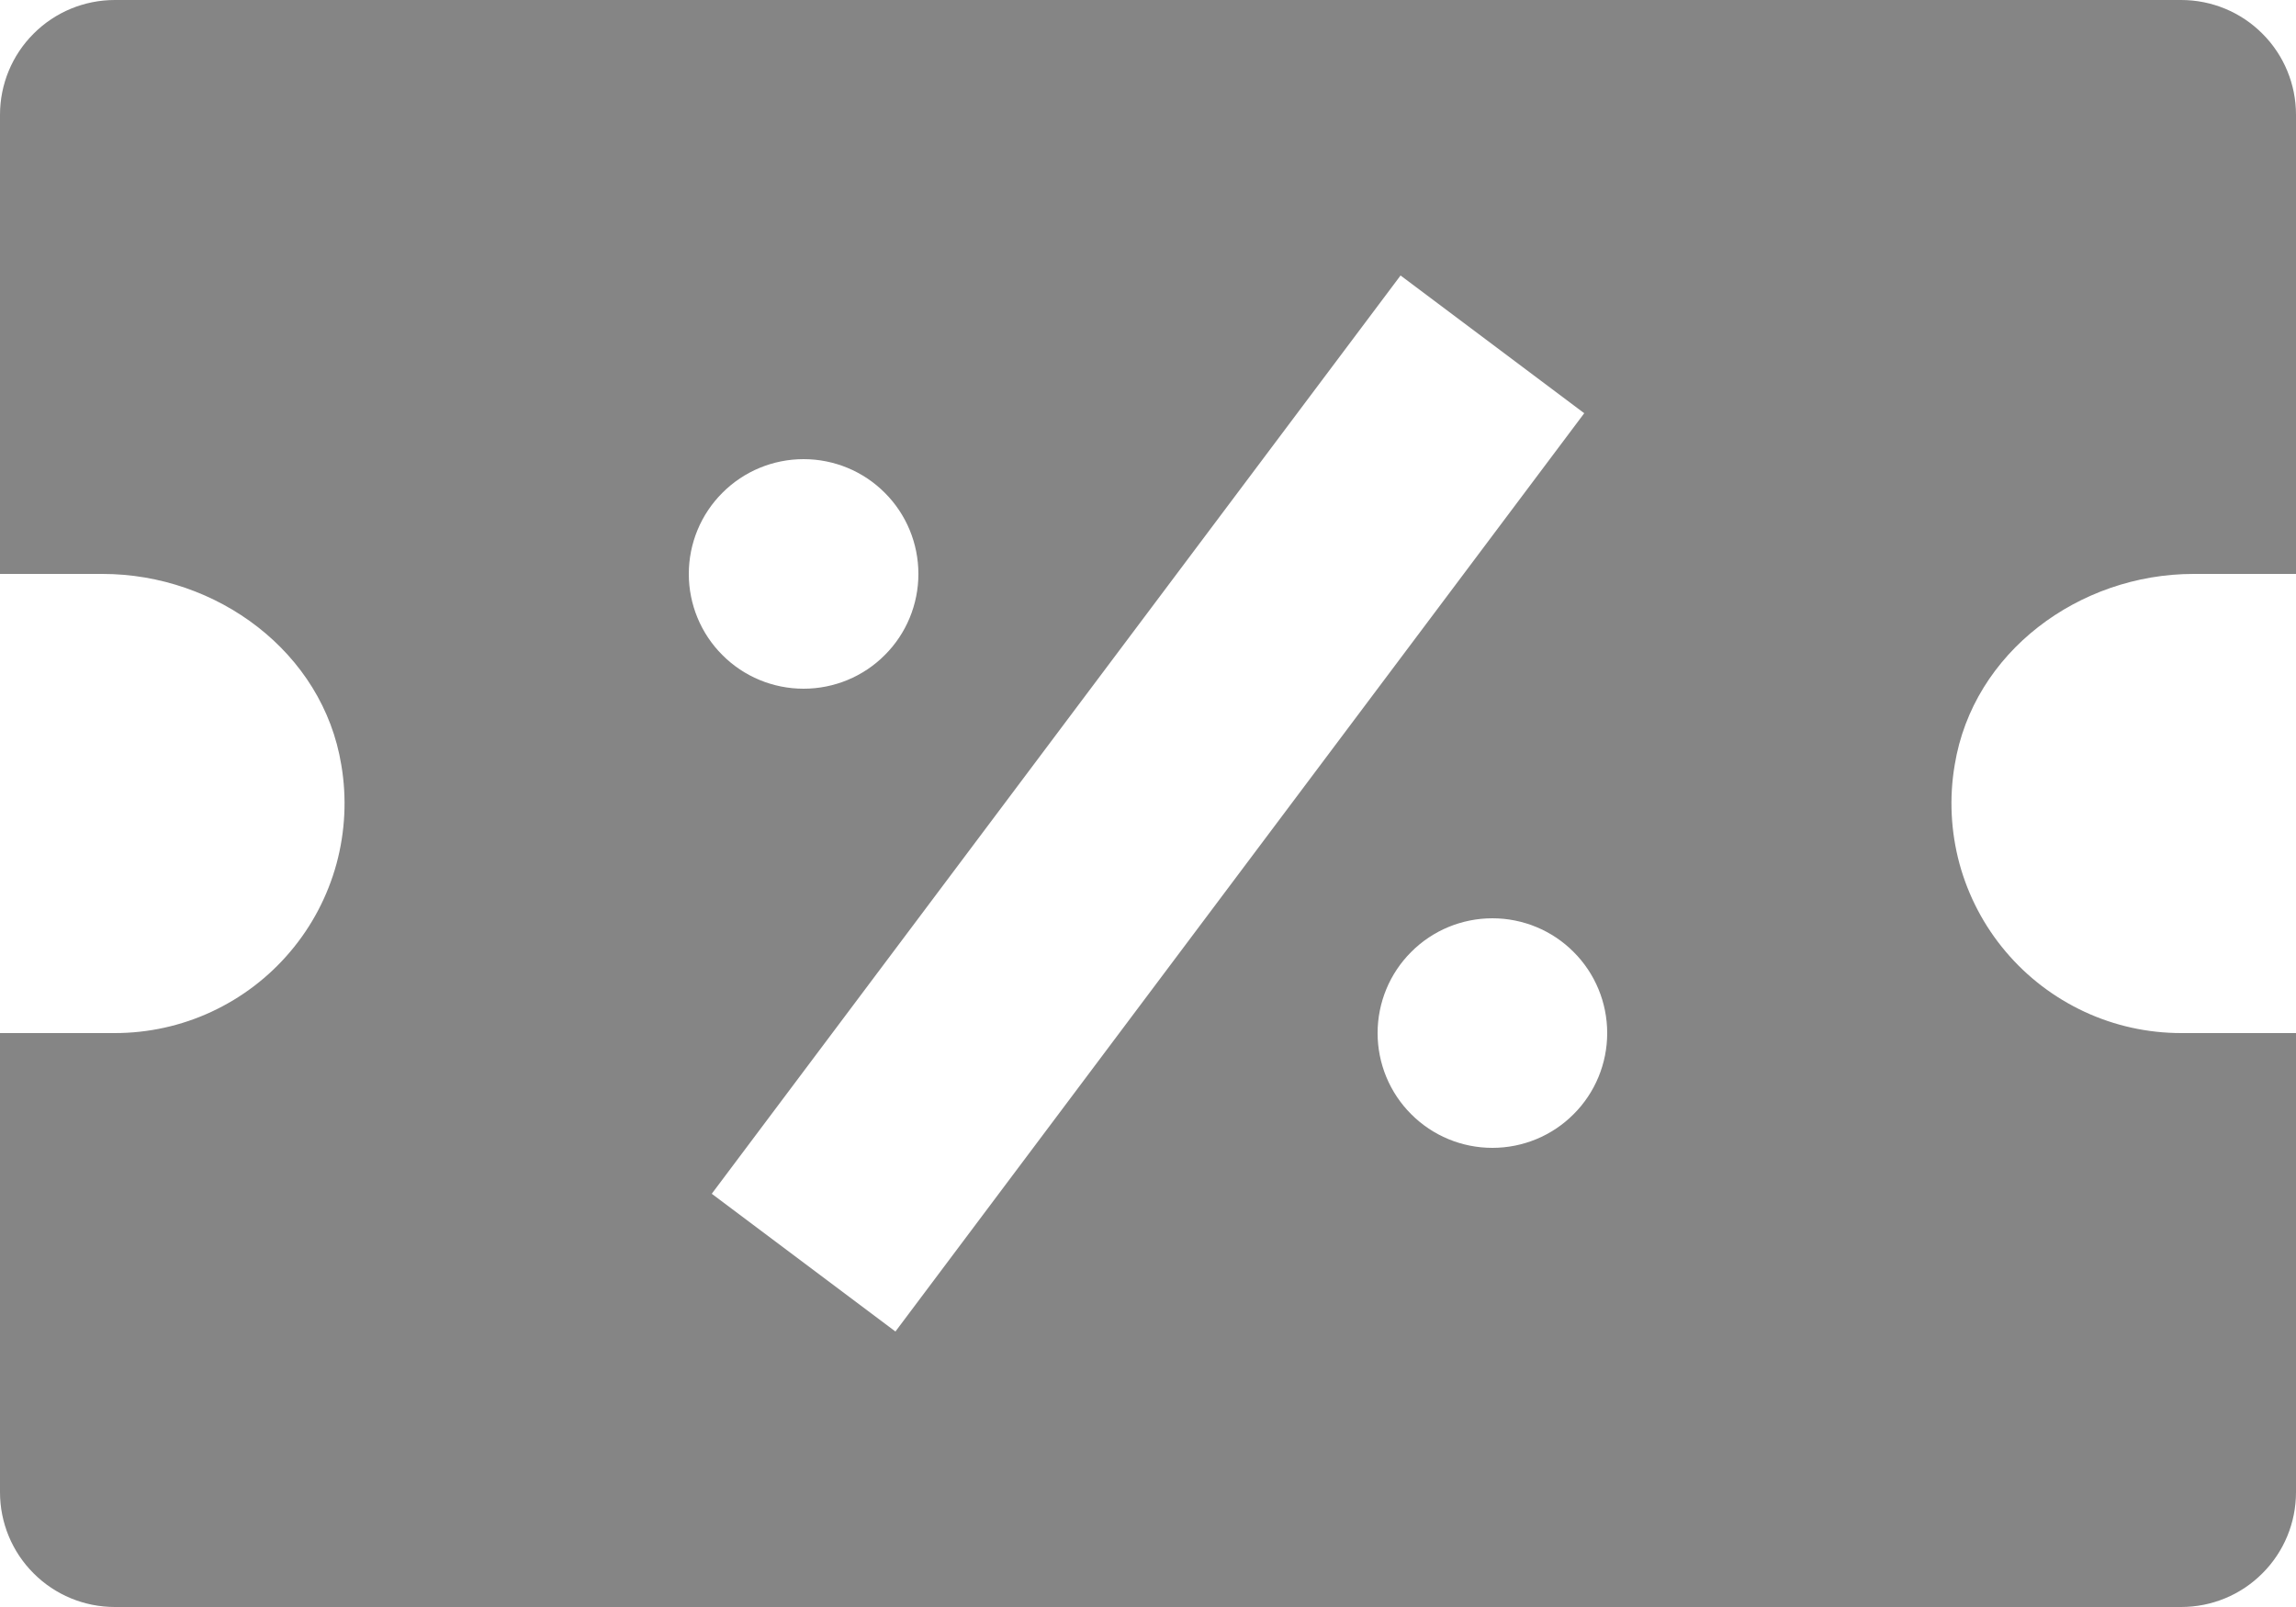 <svg width="20" height="14" viewBox="0 0 20 14" fill="none" xmlns="http://www.w3.org/2000/svg">
<path d="M19 0H1C0.735 0 0.48 0.105 0.293 0.293C0.105 0.48 0 0.735 0 1V5H0.893C1.889 5 2.813 5.681 2.973 6.664C3.022 6.951 3.007 7.245 2.931 7.526C2.854 7.807 2.717 8.068 2.529 8.29C2.341 8.513 2.107 8.691 1.843 8.814C1.579 8.937 1.291 9 1 9H0V13C0 13.265 0.105 13.52 0.293 13.707C0.48 13.895 0.735 14 1 14H19C19.265 14 19.52 13.895 19.707 13.707C19.895 13.52 20 13.265 20 13V9H19C18.709 9 18.421 8.937 18.157 8.814C17.893 8.691 17.659 8.513 17.471 8.29C17.283 8.068 17.146 7.807 17.069 7.526C16.993 7.245 16.978 6.951 17.027 6.664C17.187 5.681 18.111 5 19.107 5H20V1C20 0.735 19.895 0.48 19.707 0.293C19.52 0.105 19.265 0 19 0ZM7 4C7.265 4 7.52 4.105 7.707 4.293C7.895 4.48 8 4.735 8 5C8 5.265 7.895 5.52 7.707 5.707C7.52 5.895 7.265 6 7 6C6.735 6 6.48 5.895 6.293 5.707C6.105 5.52 6 5.265 6 5C6 4.735 6.105 4.48 6.293 4.293C6.48 4.105 6.735 4 7 4ZM6.2 10.4L12.2 2.4L13.8 3.6L7.8 11.6L6.2 10.4ZM13 10C12.735 10 12.48 9.895 12.293 9.707C12.105 9.52 12 9.265 12 9C12 8.735 12.105 8.48 12.293 8.293C12.48 8.105 12.735 8 13 8C13.265 8 13.52 8.105 13.707 8.293C13.895 8.48 14 8.735 14 9C14 9.265 13.895 9.52 13.707 9.707C13.52 9.895 13.265 10 13 10Z" fill="#858585"/>
</svg>